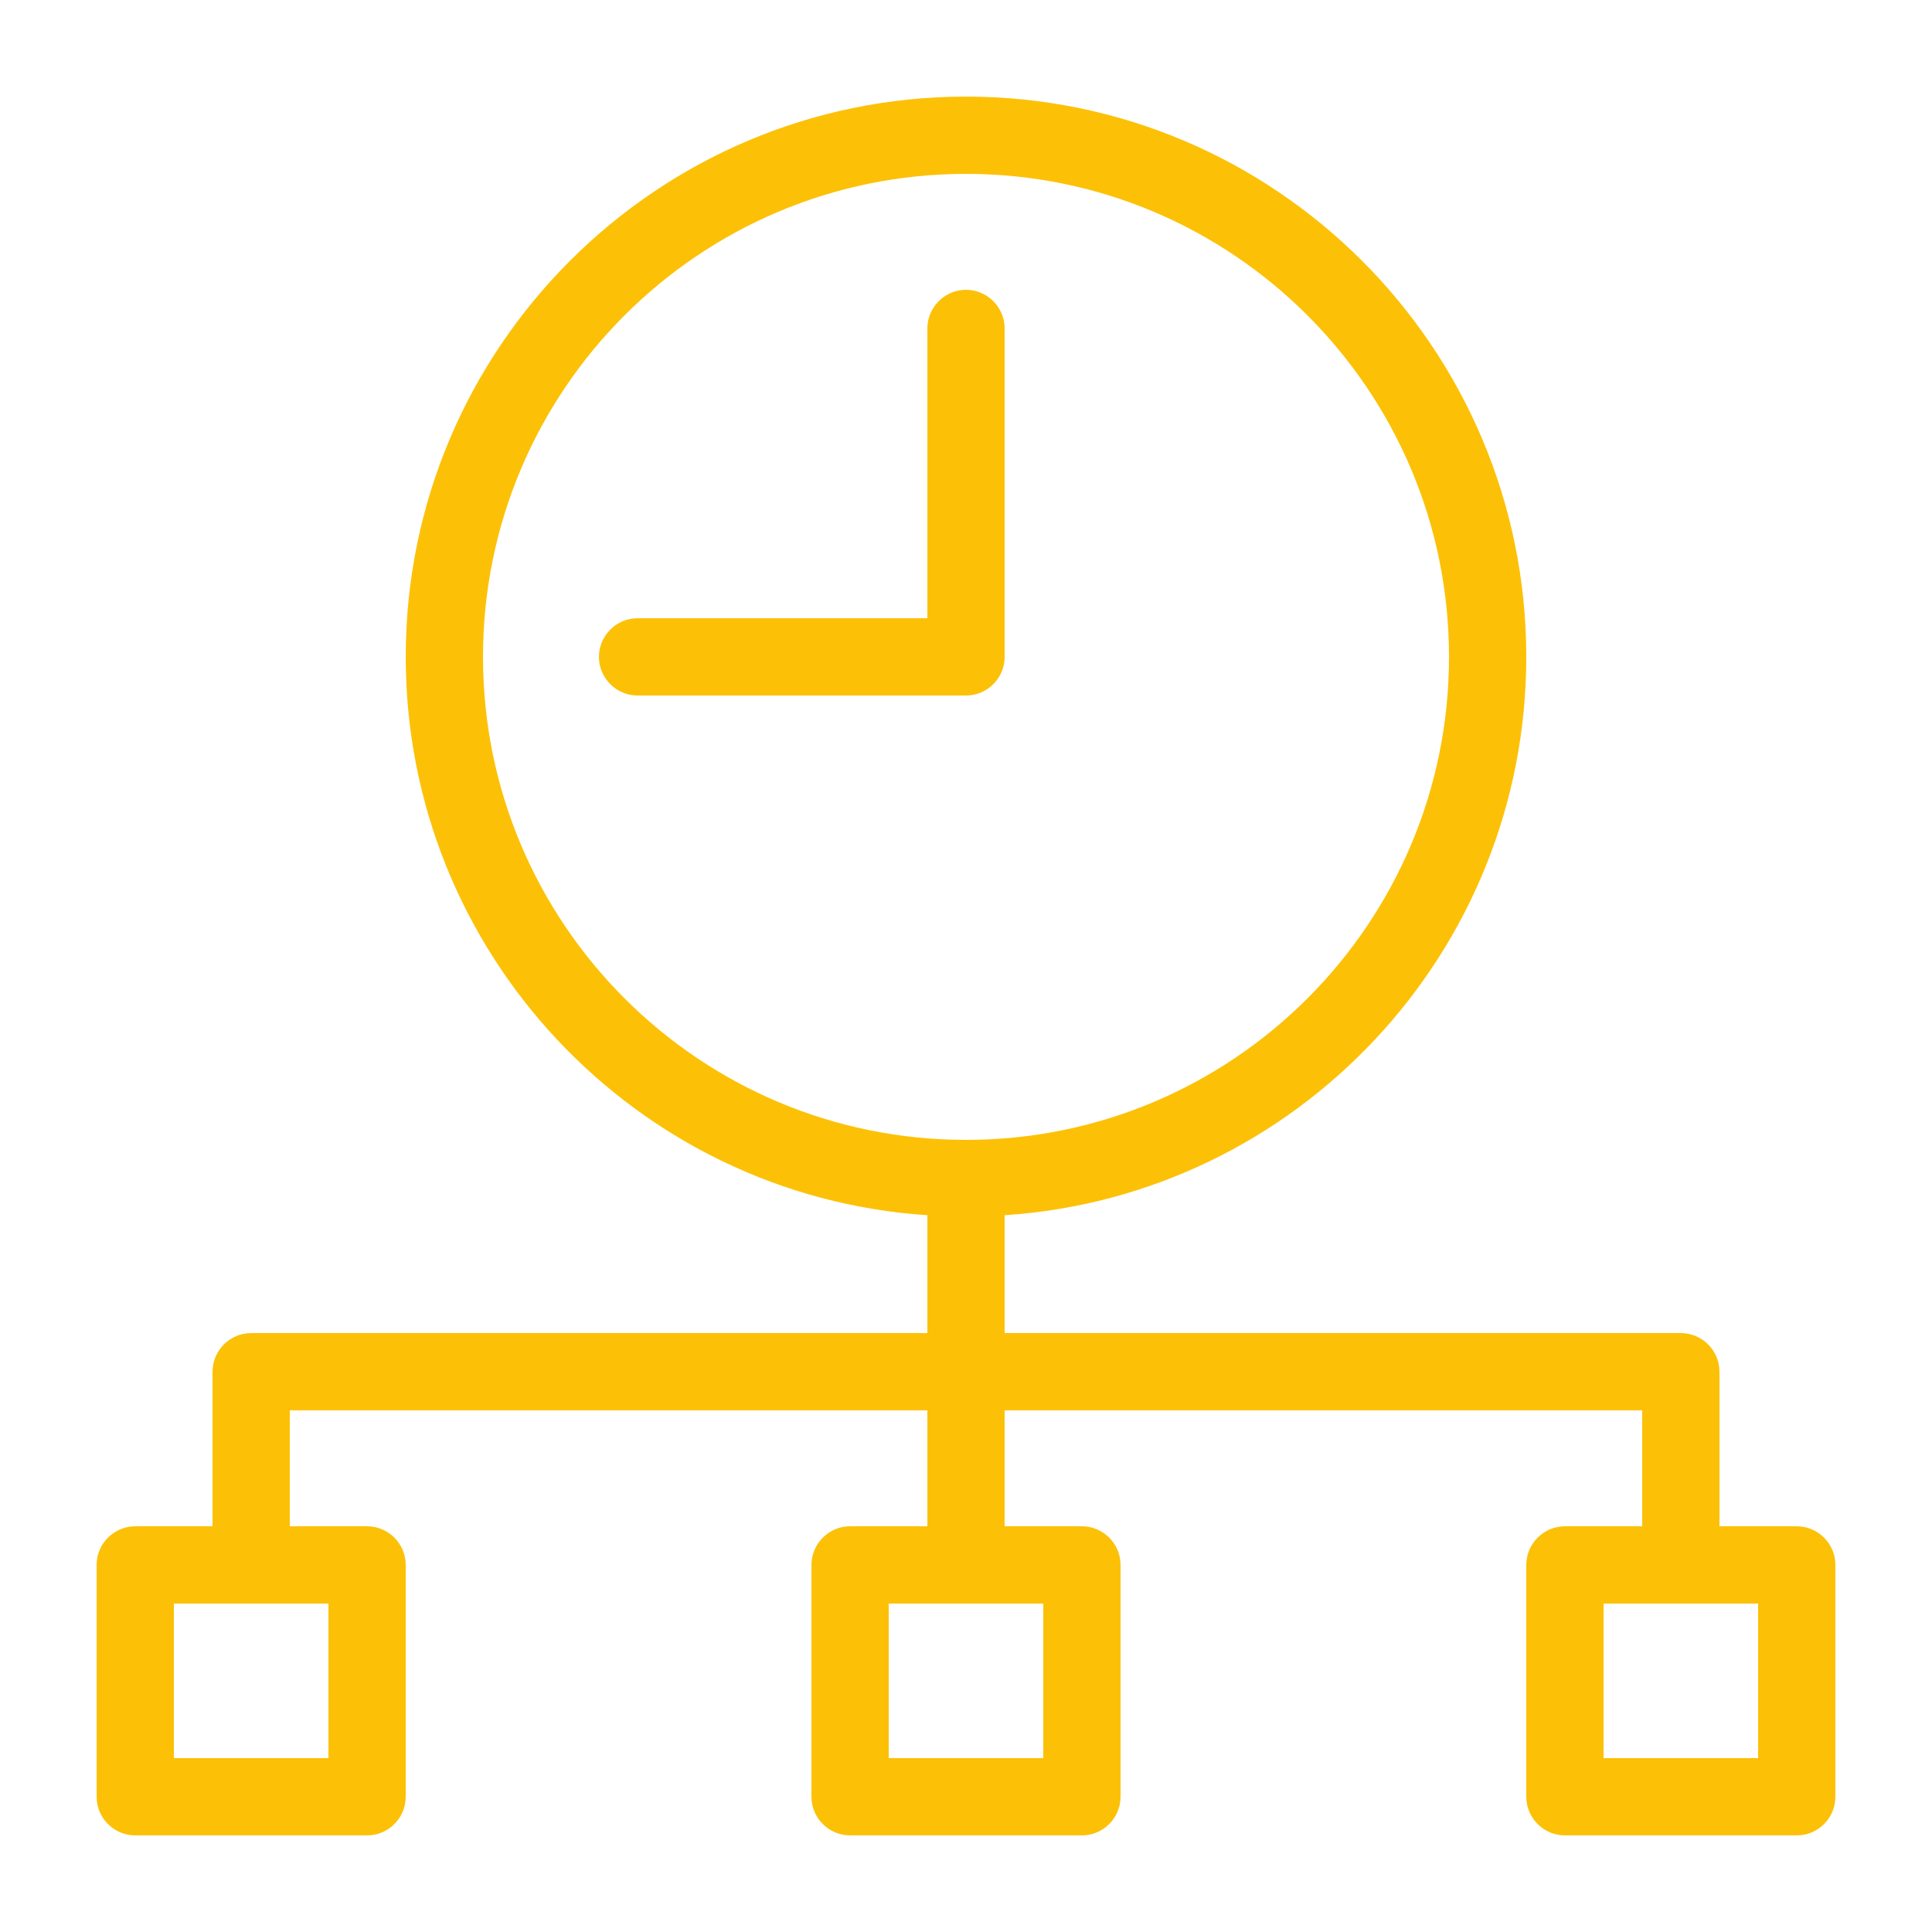 <?xml version="1.0" encoding="UTF-8"?> <svg xmlns="http://www.w3.org/2000/svg" xmlns:xlink="http://www.w3.org/1999/xlink" height="100px" width="100px" fill="#fcc107" x="0px" y="0px" viewBox="0 0 100 100" style="enable-background:new 0 0 100 100;" xml:space="preserve"> <path d="M93,79h-4v-8c0-1.1-0.9-2-2-2H52v-6.1c15.1-1,27-13.6,27-28.9C79,18,66,5,50,5S21,18,21,34c0,15.3,11.9,27.9,27,28.9V69H13 c-1.1,0-2,0.9-2,2v8H7c-1.1,0-2,0.9-2,2v12c0,1.1,0.9,2,2,2h12c1.1,0,2-0.9,2-2V81c0-1.1-0.9-2-2-2h-4v-6h33v6h-4c-1.1,0-2,0.9-2,2 v12c0,1.1,0.9,2,2,2h12c1.1,0,2-0.9,2-2V81c0-1.1-0.9-2-2-2h-4v-6h33v6h-4c-1.1,0-2,0.9-2,2v12c0,1.1,0.9,2,2,2h12c1.1,0,2-0.9,2-2 V81C95,79.9,94.1,79,93,79z M17,83v8H9v-8H17z M54,83v8h-8v-8H54z M50,59c-13.8,0-25-11.2-25-25C25,20.2,36.2,9,50,9s25,11.2,25,25 C75,47.8,63.8,59,50,59z M91,91h-8v-8h8V91z M52,17v17c0,1.1-0.9,2-2,2H33c-1.1,0-2-0.9-2-2c0-1.1,0.9-2,2-2h15V17c0-1.1,0.9-2,2-2 S52,15.9,52,17z"></path> </svg> 
